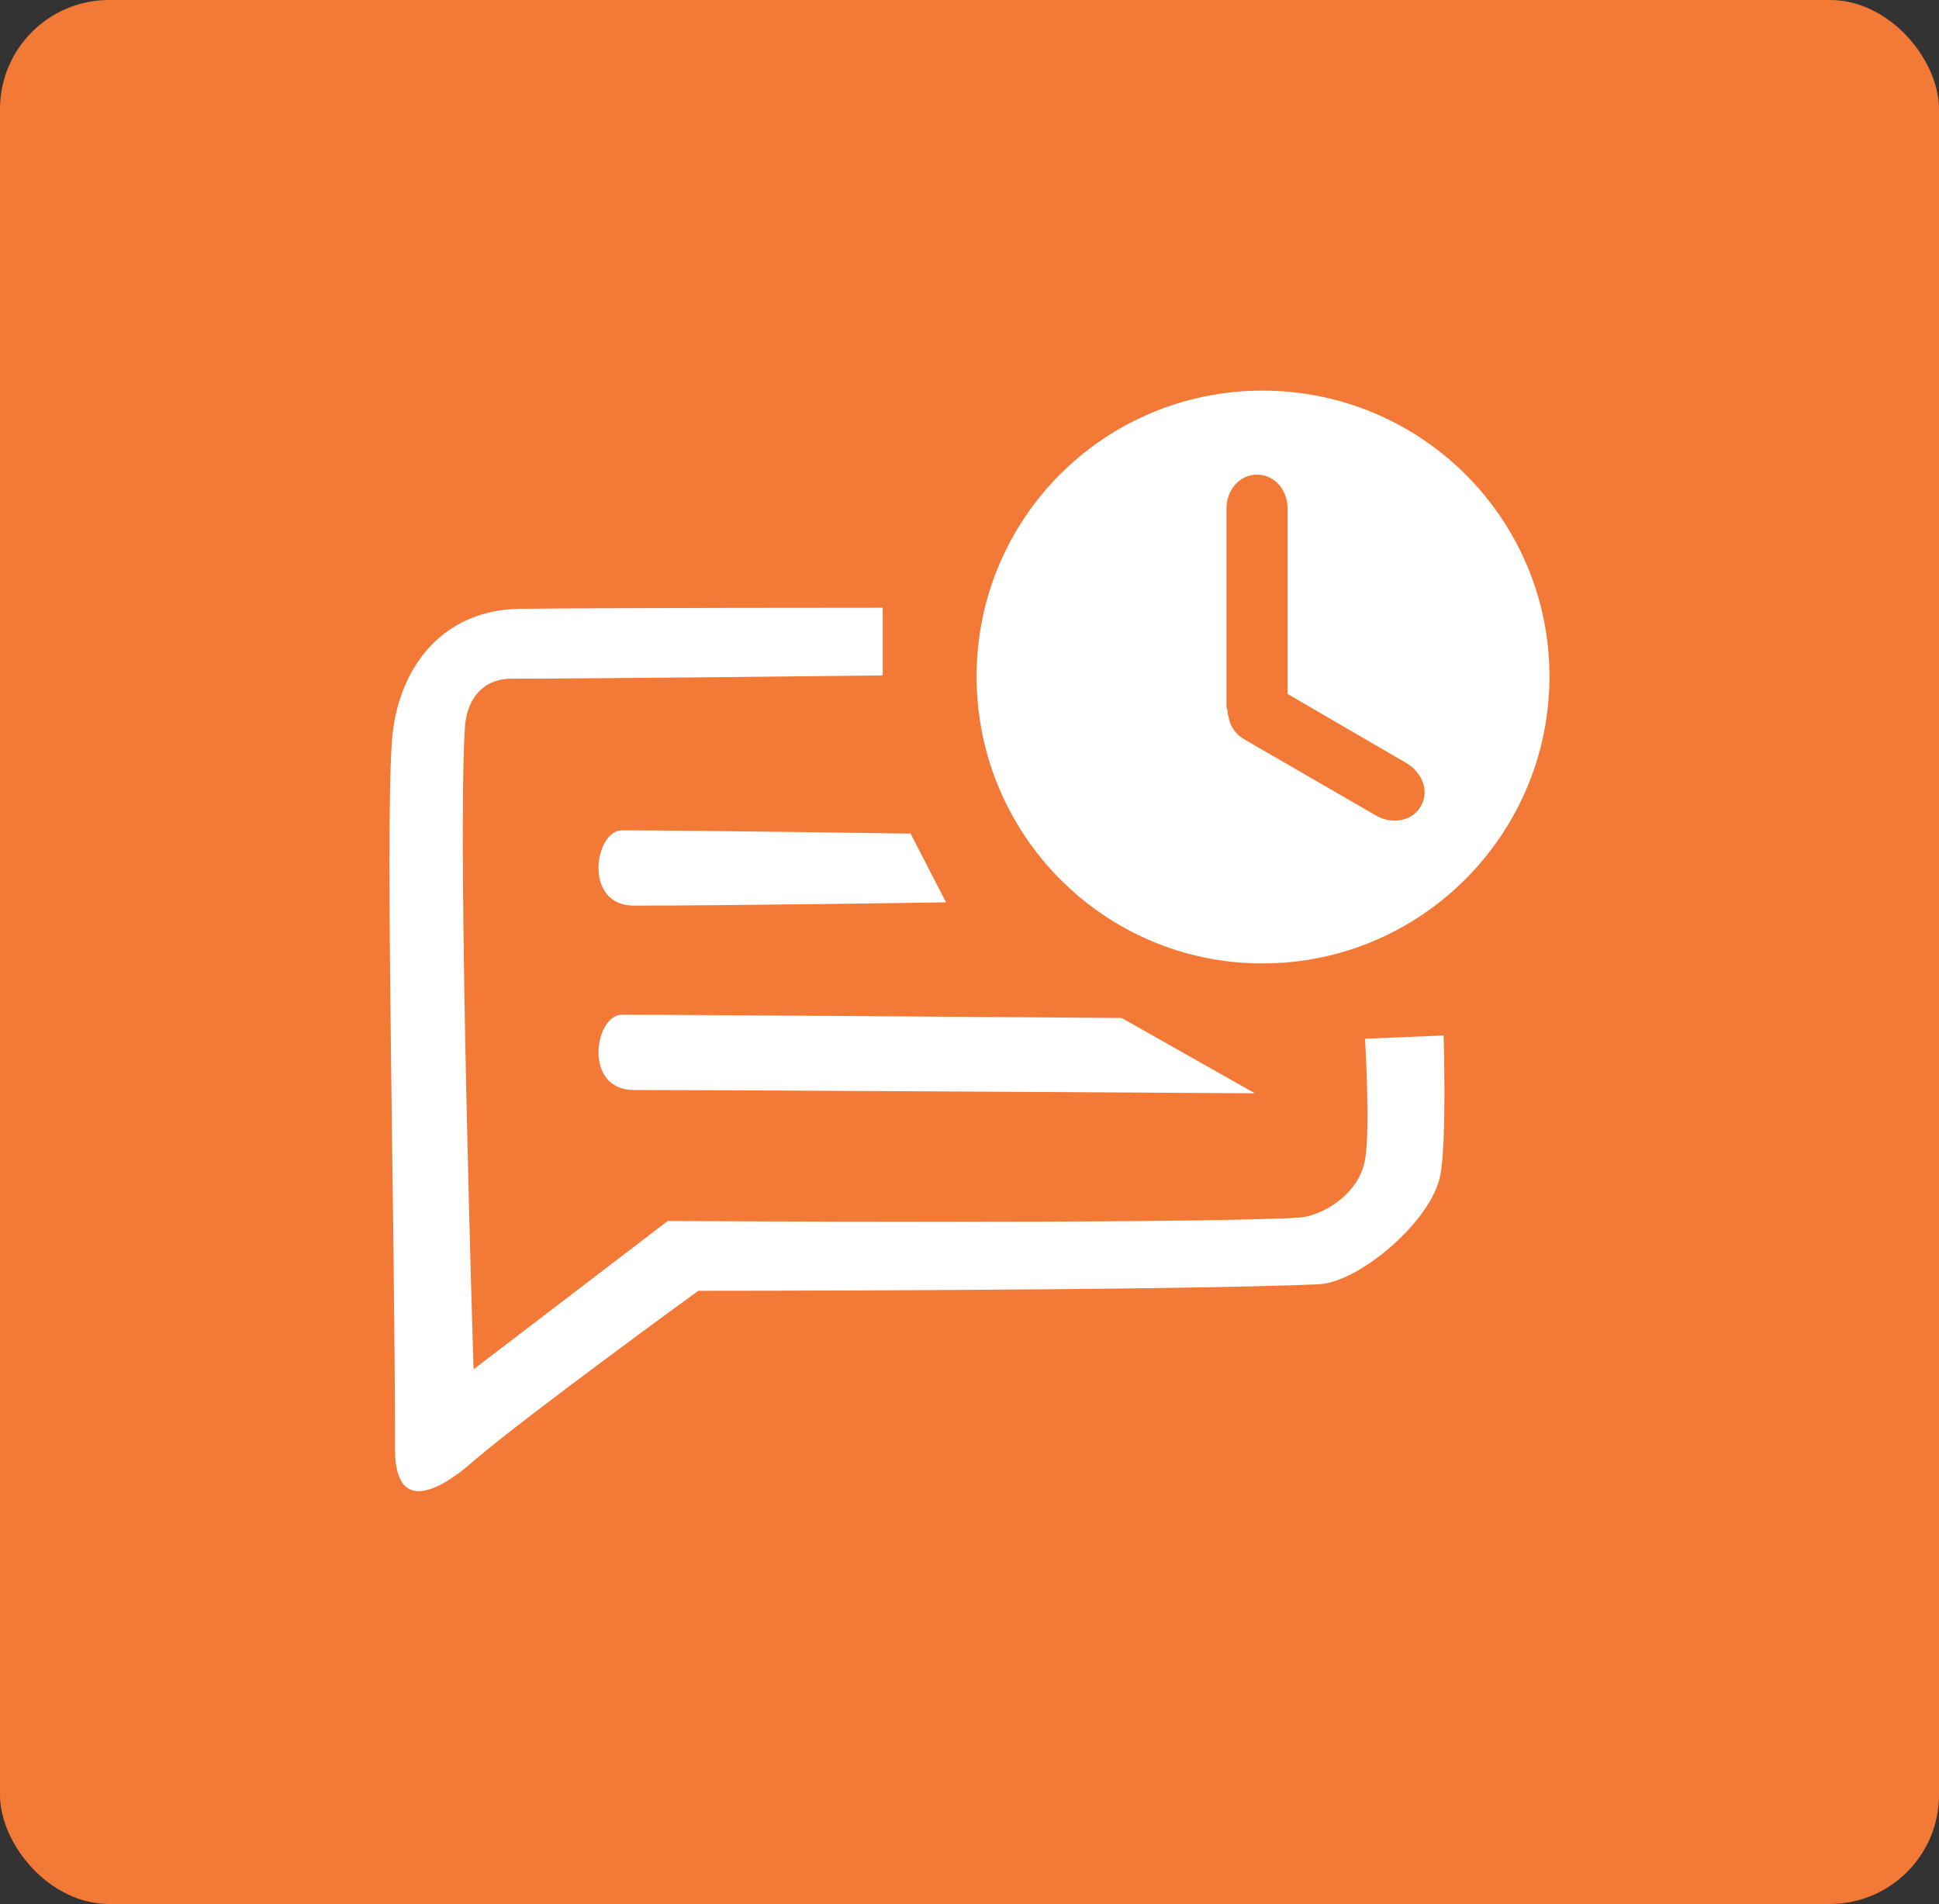 <?xml version="1.0" encoding="UTF-8"?>
<svg id="Layer_1" xmlns="http://www.w3.org/2000/svg" width="17.77" height="17.45" viewBox="0 0 17.77 17.45">
  <rect x="0" y="0" width="17.77" height="17.45" fill="#333333" stroke="none"/>
  <defs>
    <style>
      .cls-1 {
        fill: #fff;
      }

      .cls-2 {
        fill: #f37937;
      }
    </style>
  </defs>
  <rect class="cls-2" width="17.77" height="17.45" rx="1" ry="1"/>
  <g>
    <path class="cls-1" d="M11.57,3.58c-1.45,0-2.62,1.17-2.62,2.62s1.17,2.63,2.62,2.63,2.63-1.18,2.63-2.63-1.18-2.62-2.63-2.62ZM13.02,7.39c-.07.13-.25.17-.4.09l-1.21-.7c-.09-.05-.14-.13-.15-.21-.01-.02-.01-.04-.01-.06-.01-.02-.01-.04-.01-.06v-1.79c0-.17.12-.31.28-.31s.28.14.28.31v1.7l1.1.64c.14.09.2.26.12.39Z"/>
    <path class="cls-1" d="M8.34,7.63l.33.64s-1.93.03-2.86.03c-.47,0-.36-.69-.11-.69.64,0,2.64.03,2.64.03Z"/>
    <path class="cls-1" d="M10.28,9.33l1.22.69s-4.76-.03-5.69-.03c-.47,0-.36-.69-.11-.69.64,0,4.58.03,4.58.03Z"/>
    <path class="cls-1" d="M8.09,6.19v-.62s-2.51,0-3.33.01c-.72.01-1.13.56-1.17,1.24-.06.9.03,4.4.03,6.46,0,.69.53.28.72.11.49-.42,2.06-1.56,2.06-1.56,0,0,4.36,0,5.69-.06.37-.02,1.03-.58,1.11-1,.06-.31.03-1.28.03-1.28l-.72.03s.05.84,0,1.11c-.06.33-.41.52-.61.53-1.08.06-5.78.03-5.78.03l-1.78,1.36s-.15-4.76-.08-5.87c.01-.24.14-.46.43-.46.85,0,3.4-.03,3.4-.03Z"/>
  </g>
</svg>